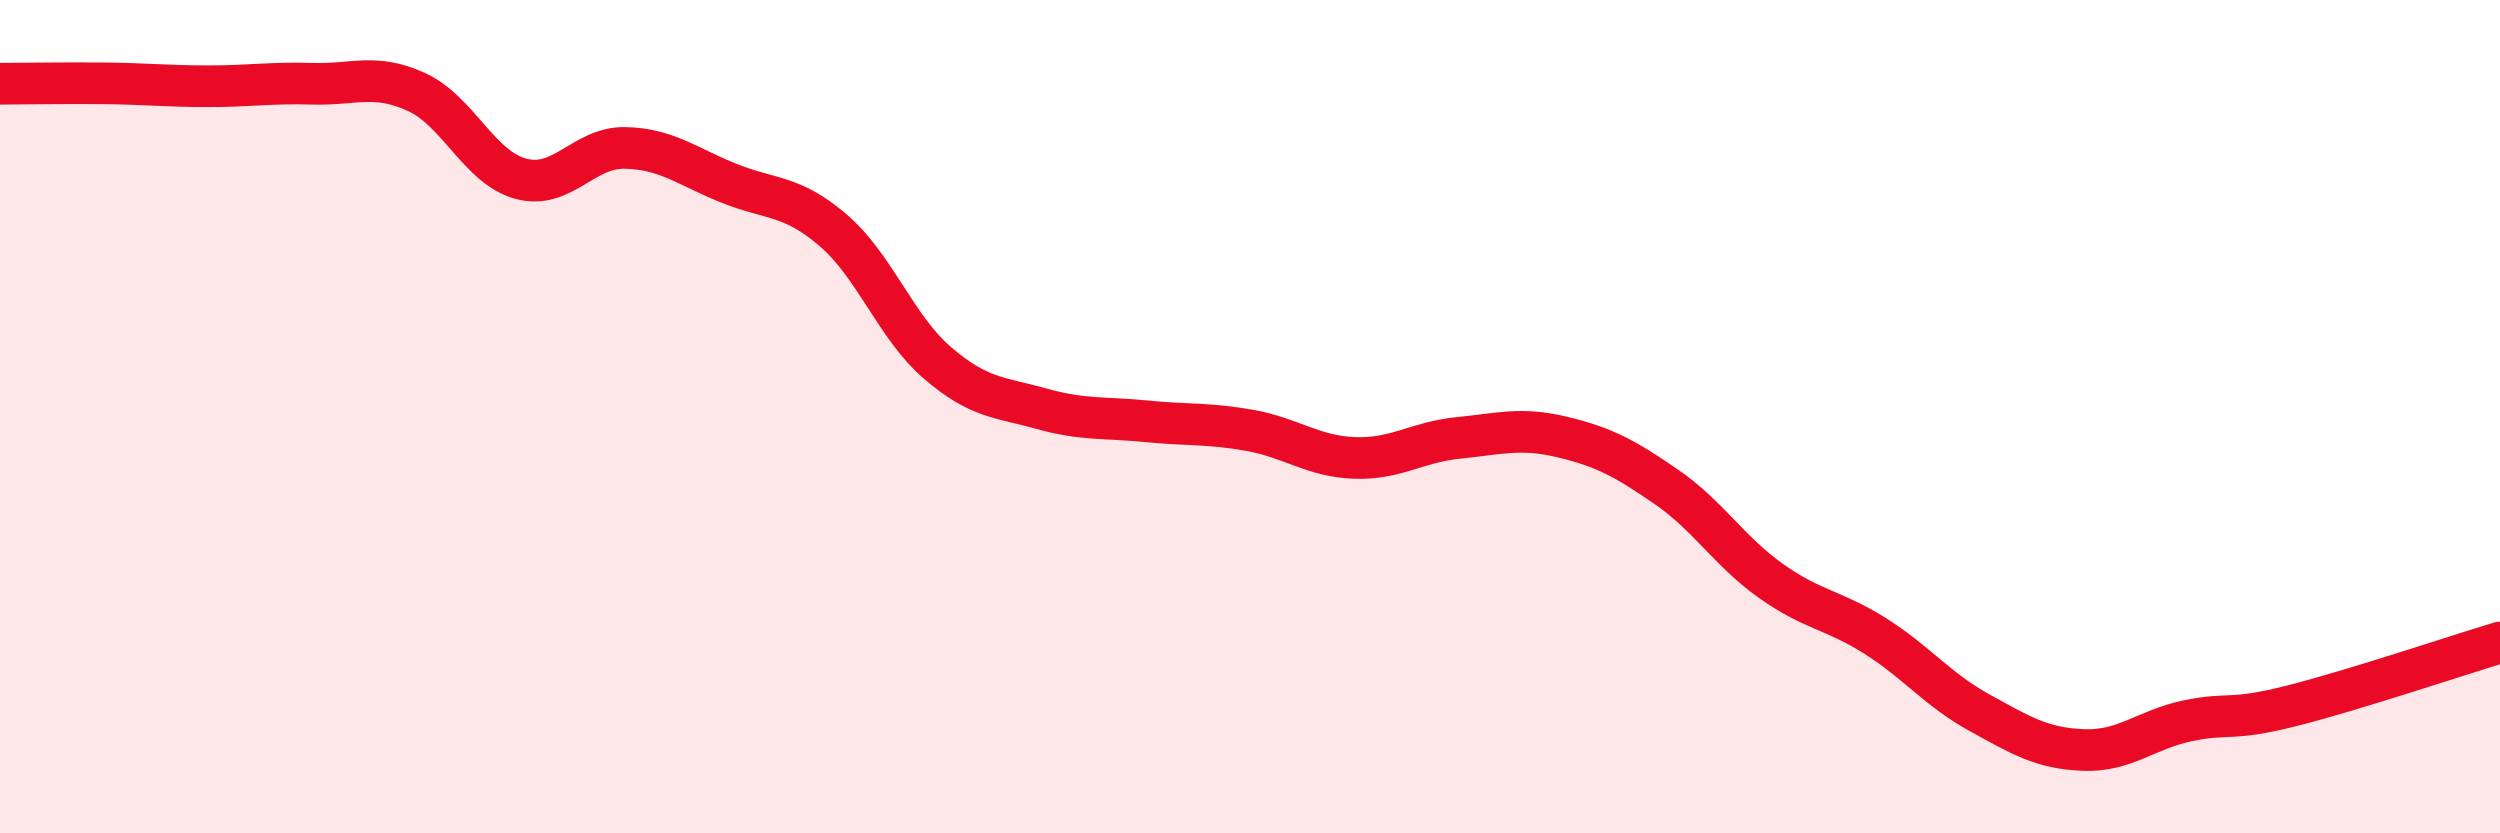 
    <svg width="60" height="20" viewBox="0 0 60 20" xmlns="http://www.w3.org/2000/svg">
      <path
        d="M 0,2.01 C 0.5,2.01 1.5,1.99 2.5,2 C 3.5,2.01 4,2.07 5,2.07 C 6,2.07 6.5,1.98 7.5,2.01 C 8.5,2.04 9,1.75 10,2.21 C 11,2.67 11.5,4.02 12.5,4.29 C 13.5,4.56 14,3.53 15,3.55 C 16,3.57 16.5,4 17.5,4.4 C 18.5,4.8 19,4.67 20,5.53 C 21,6.39 21.5,7.85 22.5,8.71 C 23.5,9.57 24,9.53 25,9.81 C 26,10.09 26.5,10.01 27.5,10.11 C 28.5,10.21 29,10.15 30,10.33 C 31,10.51 31.5,10.95 32.5,10.99 C 33.5,11.03 34,10.61 35,10.51 C 36,10.41 36.5,10.25 37.5,10.49 C 38.5,10.73 39,11 40,11.69 C 41,12.38 41.5,13.23 42.5,13.94 C 43.5,14.65 44,14.63 45,15.26 C 46,15.89 46.5,16.55 47.5,17.1 C 48.5,17.65 49,17.96 50,18 C 51,18.04 51.5,17.51 52.5,17.3 C 53.5,17.09 53.5,17.32 55,16.94 C 56.5,16.56 59,15.72 60,15.42L60 20L0 20Z"
        fill="#EB0A25"
        opacity="0.1"
        stroke-linecap="round"
        stroke-linejoin="round"
      />
      <path
        d="M 0,2.01 C 0.5,2.01 1.5,1.99 2.5,2 C 3.5,2.01 4,2.07 5,2.07 C 6,2.07 6.5,1.98 7.5,2.01 C 8.5,2.04 9,1.75 10,2.21 C 11,2.67 11.5,4.02 12.5,4.29 C 13.5,4.56 14,3.53 15,3.55 C 16,3.57 16.5,4 17.5,4.4 C 18.5,4.8 19,4.67 20,5.53 C 21,6.39 21.5,7.85 22.5,8.71 C 23.5,9.57 24,9.53 25,9.81 C 26,10.09 26.5,10.01 27.5,10.11 C 28.5,10.21 29,10.15 30,10.33 C 31,10.51 31.5,10.95 32.5,10.99 C 33.5,11.03 34,10.61 35,10.51 C 36,10.41 36.5,10.25 37.5,10.49 C 38.5,10.73 39,11 40,11.69 C 41,12.38 41.5,13.23 42.5,13.94 C 43.5,14.65 44,14.63 45,15.26 C 46,15.89 46.5,16.55 47.5,17.1 C 48.5,17.65 49,17.96 50,18 C 51,18.04 51.5,17.51 52.5,17.3 C 53.5,17.09 53.5,17.32 55,16.94 C 56.5,16.56 59,15.72 60,15.42"
        stroke="#EB0A25"
        stroke-width="1"
        fill="none"
        stroke-linecap="round"
        stroke-linejoin="round"
      />
    </svg>
  